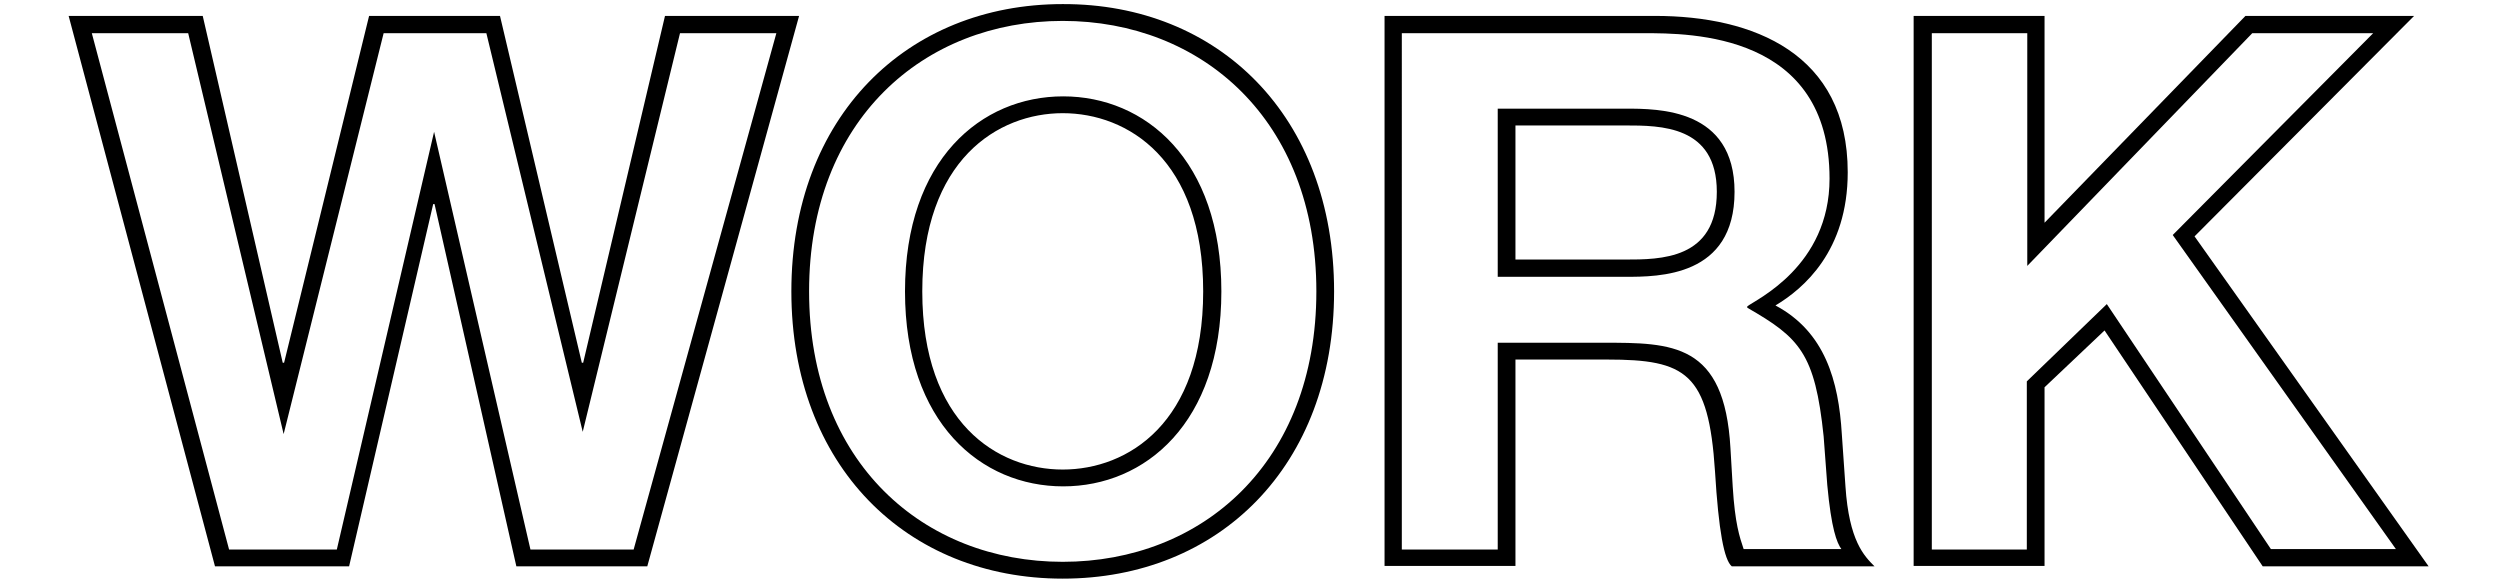 <?xml version="1.0" encoding="utf-8"?>
<!-- Generator: Adobe Illustrator 19.1.0, SVG Export Plug-In . SVG Version: 6.00 Build 0)  -->
<svg version="1.1" id="Layer_1" xmlns="http://www.w3.org/2000/svg" xmlns:xlink="http://www.w3.org/1999/xlink" x="0px" y="0px"
	 viewBox="0 0 550 128" style="enable-background:new 0 0 550 128;" xml:space="preserve">
<g>
	<path d="M142.4,124.6h-28.8l-18-79.7h-0.3l-18.5,79.7H47.3L15.1,3.5h29.5l17.6,76.3h0.3L81.2,3.5h28.8l18,76.3h0.3l18-76.3h29.5
		L142.4,124.6z M170.8,7.3h-21.2l-21.4,87.7L107,7.3H84.4l-22,88.2l-21-88.2H20.2l30.2,113.6h23.7L95.5,29l21.2,91.9h22.7L170.8,7.3
		z"/>
	<path d="M293.5,64.1c0,38.5-25.4,63.2-59.7,63.2c-34.3,0-59.7-24.8-59.7-63.2s25.4-63.2,59.7-63.2C268.1,0.8,293.5,25.6,293.5,64.1
		z M289.6,64.1c0-37.8-25.3-59.5-55.8-59.5c-30.5,0-55.8,21.7-55.8,59.5c0,37.8,25.3,59.5,55.8,59.5
		C264.4,123.6,289.6,101.9,289.6,64.1z M199.1,64.1c0-29,16.8-42.9,34.8-42.9s34.8,13.9,34.8,42.9c0,29-16.8,42.9-34.8,42.9
		S199.1,93.1,199.1,64.1z M264.7,64.1c0-29-16.6-39.2-30.9-39.2c-14.2,0-30.9,10.2-30.9,39.2c0,29,16.6,39.2,30.9,39.2
		C248.1,103.3,264.7,93.1,264.7,64.1z"/>
	<path d="M304.6,3.5h59.5c21.7,0,42.4,8.3,42.4,34.4c0,17.3-9.7,25.6-15.9,29.3c10.9,5.8,13.9,16.6,14.6,28.3L406,107
		c0.8,12,4.1,15.3,6.4,17.6H381c-1.7-1.4-2.9-7.8-3.7-20.9c-1.4-21.7-6.4-24.6-23.7-24.6h-20.2v45.4h-28.8V3.5z M308.5,120.9h21
		V75.4h23.1c15.3,0,26.8,0,28.1,23.2l0.5,8.5c0.5,8.1,1.5,11,2.4,13.7h21.5c-1-1.4-2.2-4.4-3.1-14.1l-0.8-10.7
		c-1.9-18.3-5.3-21.7-16.8-28.3v-0.3c1.9-1.5,18.1-8.8,18.1-28.1c0-32-30.5-32-40.9-32h-53.2V120.9z M329.5,23.9h28
		c7.5,0,24.1,0,24.1,18.3c0,18.7-16.6,18.7-24.1,18.7h-28V23.9z M333.4,57.1h24.1c7.8,0,20.2,0,20.2-14.9
		c0-14.6-12.4-14.6-20.2-14.6h-24.1V57.1z"/>
	<path d="M421,3.5h28.8V49L494,3.5h37.1L482.8,52l51.5,72.6h-36.5l-34.8-51.9l-13.2,12.5v39.3H421V3.5z M424.9,120.9h21v-37l17.6-17
		l36.1,53.9h27.5L478,51.7l44.1-44.4h-26.6L446,58.5V7.3h-21V120.9z"/>
</g>
</svg>

